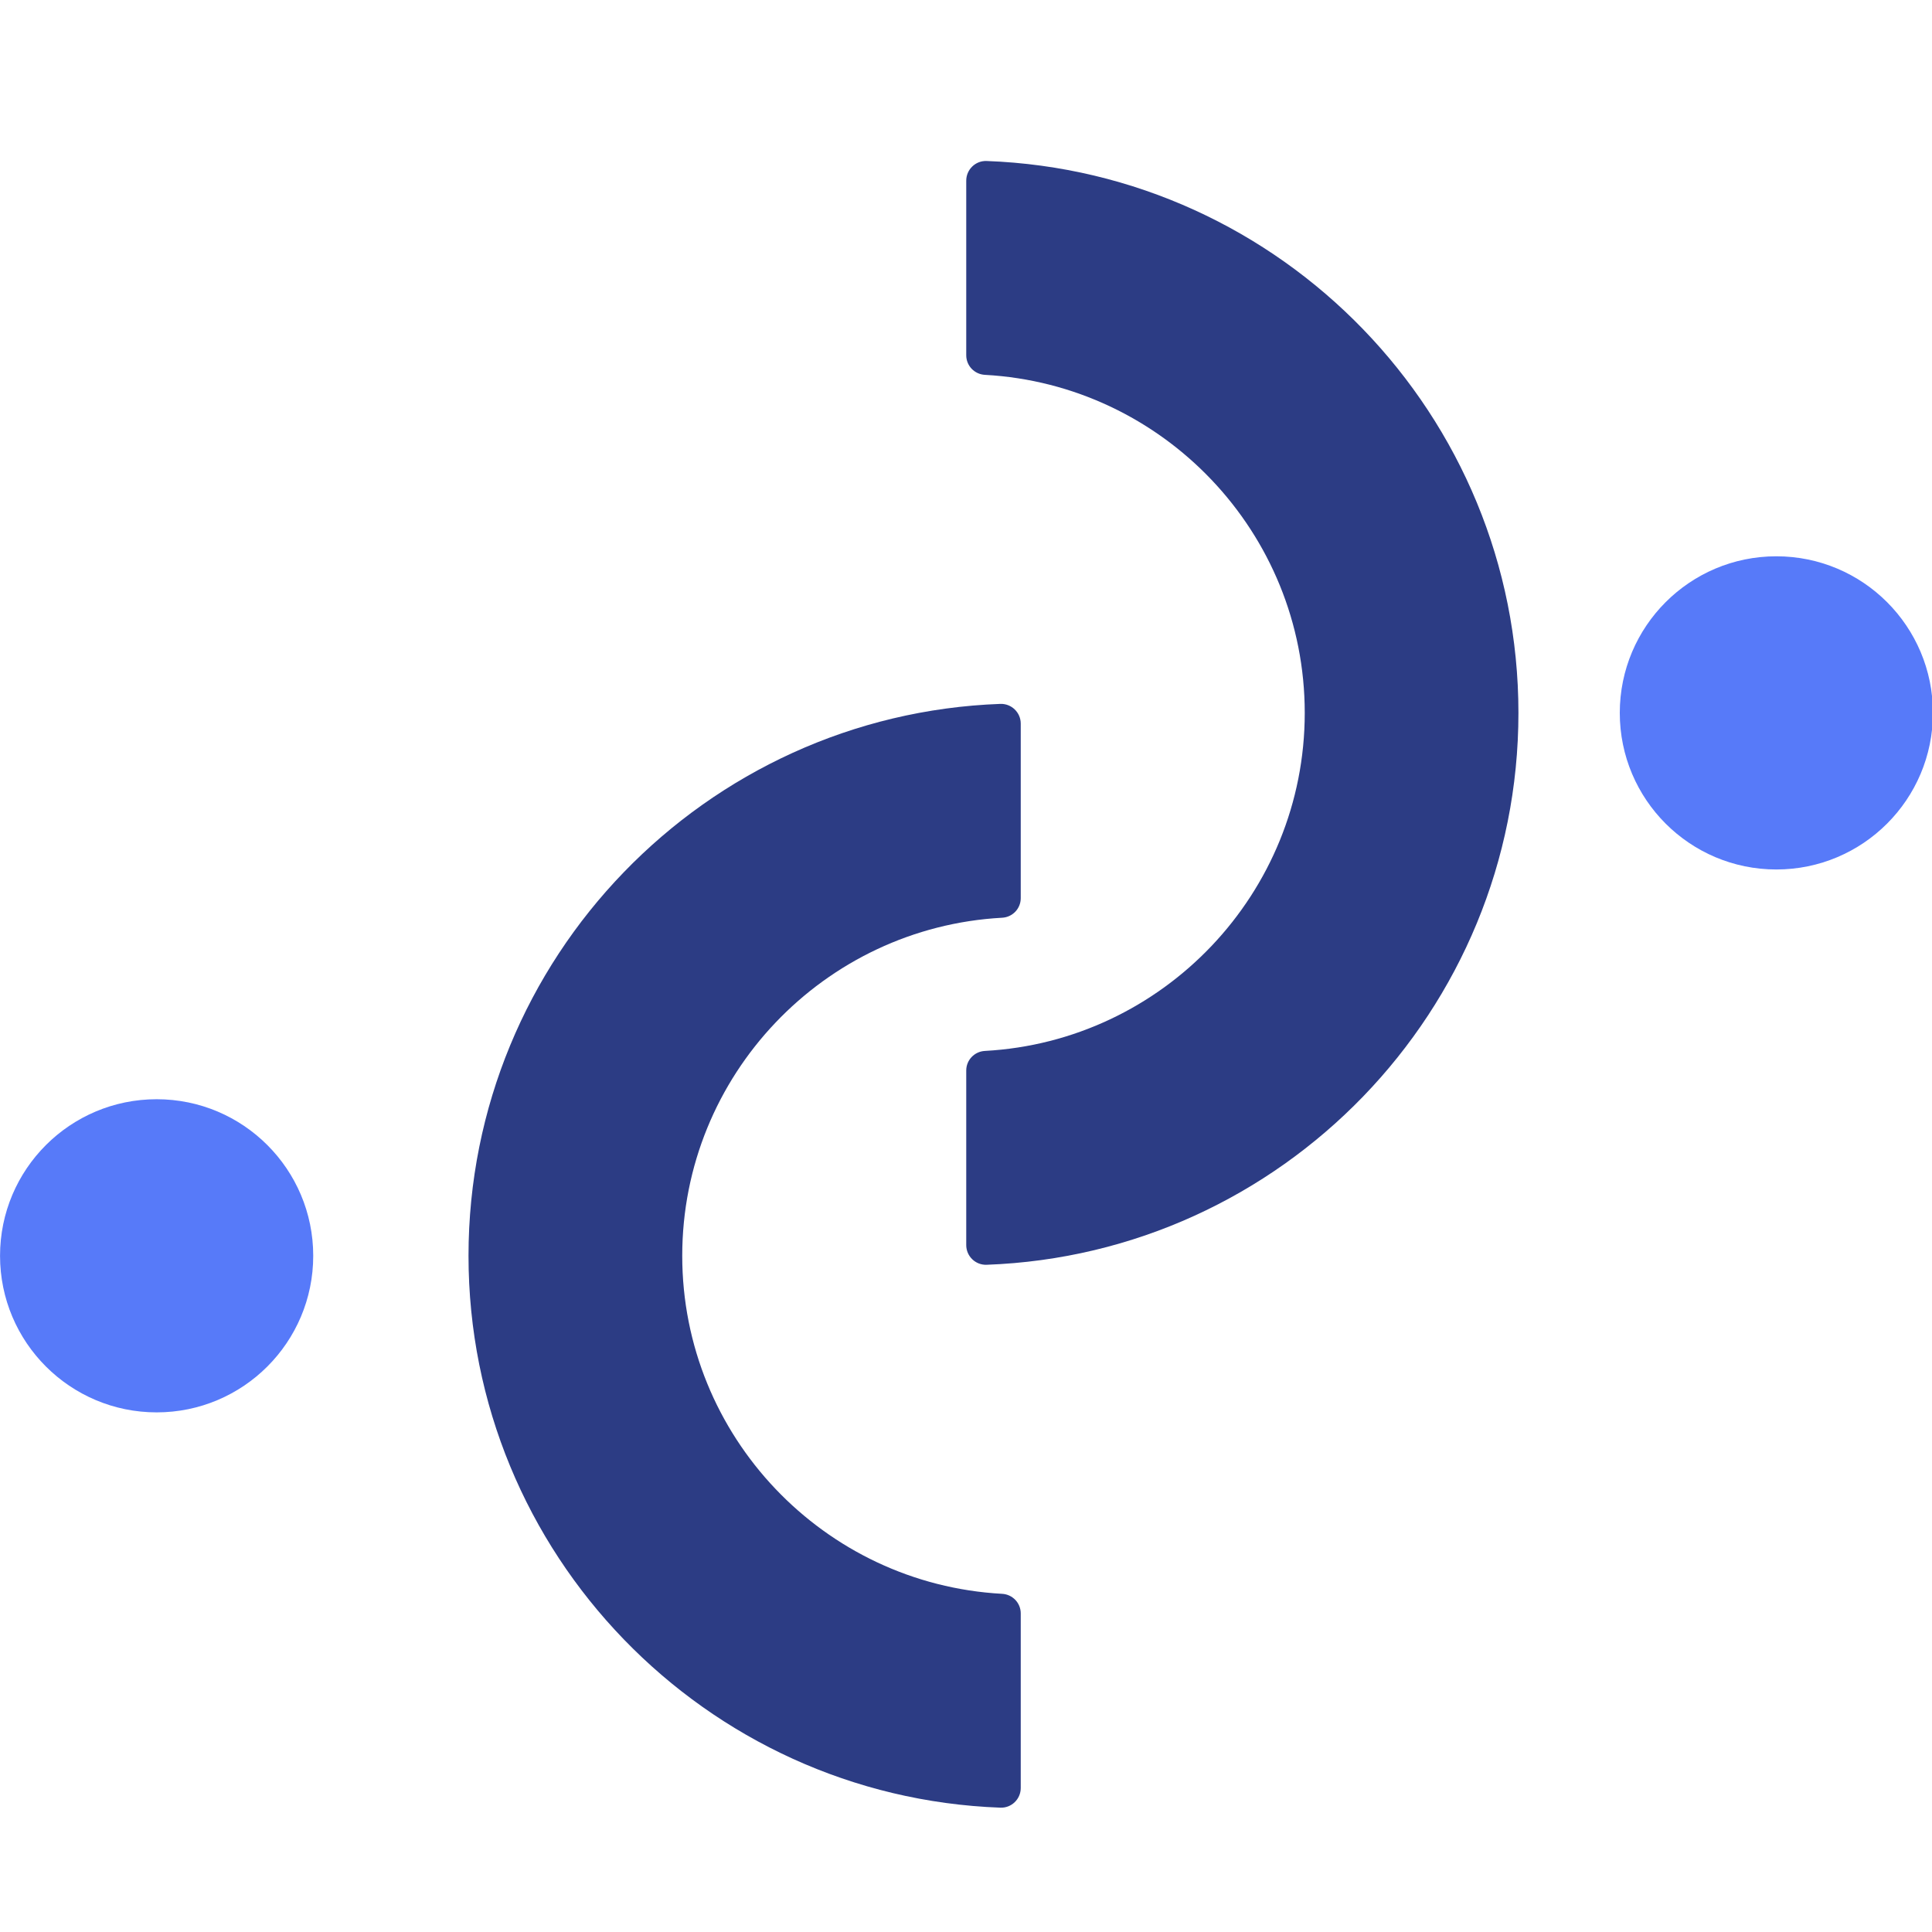 <svg width="48" height="48" viewBox="0 0 48 48" fill="none" xmlns="http://www.w3.org/2000/svg">
<g clip-path="url(#clip0_900_1474)">
<g clip-path="url(#clip1_900_1474)">
<path d="M3.892 35.09C6.04 35.09 7.782 33.348 7.782 31.2C7.782 29.051 6.04 27.31 3.892 27.31C1.743 27.31 0.001 29.051 0.001 31.2C0.001 33.348 1.743 35.09 3.892 35.09Z" fill="#577AF9"/>
<path d="M25.36 44.423C25.36 44.699 25.13 44.922 24.854 44.911C17.521 44.643 11.64 38.596 11.64 31.2C11.64 23.803 17.523 17.755 24.854 17.488C25.13 17.479 25.36 17.701 25.36 17.977V22.315C25.36 22.575 25.156 22.788 24.896 22.801C20.473 23.042 16.95 26.717 16.95 31.2C16.95 35.682 20.473 39.356 24.896 39.598C25.156 39.612 25.36 39.824 25.36 40.084V44.423Z" fill="#2C3C84"/>
<path d="M24.006 30.934V26.596C24.006 26.336 24.21 26.124 24.47 26.11C28.892 25.869 32.416 22.194 32.416 17.712C32.416 13.229 28.892 9.555 24.47 9.313C24.21 9.299 24.006 9.087 24.006 8.827V4.489C24.006 4.212 24.236 3.989 24.512 4C31.844 4.268 37.725 10.315 37.725 17.712C37.725 25.108 31.843 31.156 24.512 31.423C24.236 31.433 24.006 31.211 24.006 30.934Z" fill="#2C3C84"/>
<path d="M44.133 21.602C46.282 21.602 48.023 19.86 48.023 17.712C48.023 15.563 46.282 13.821 44.133 13.821C41.984 13.821 40.243 15.563 40.243 17.712C40.243 19.86 41.984 21.602 44.133 21.602Z" fill="#577AF9"/>
</g>
</g>
<defs>
<clipPath id="clip0_900_1474">
<rect width="48" height="48" fill="white"/>
</clipPath>
<clipPath id="clip1_900_1474">
<rect width="48.025" height="40.913" fill="white" transform="translate(0 4)"/>
</clipPath>
</defs>
</svg>
